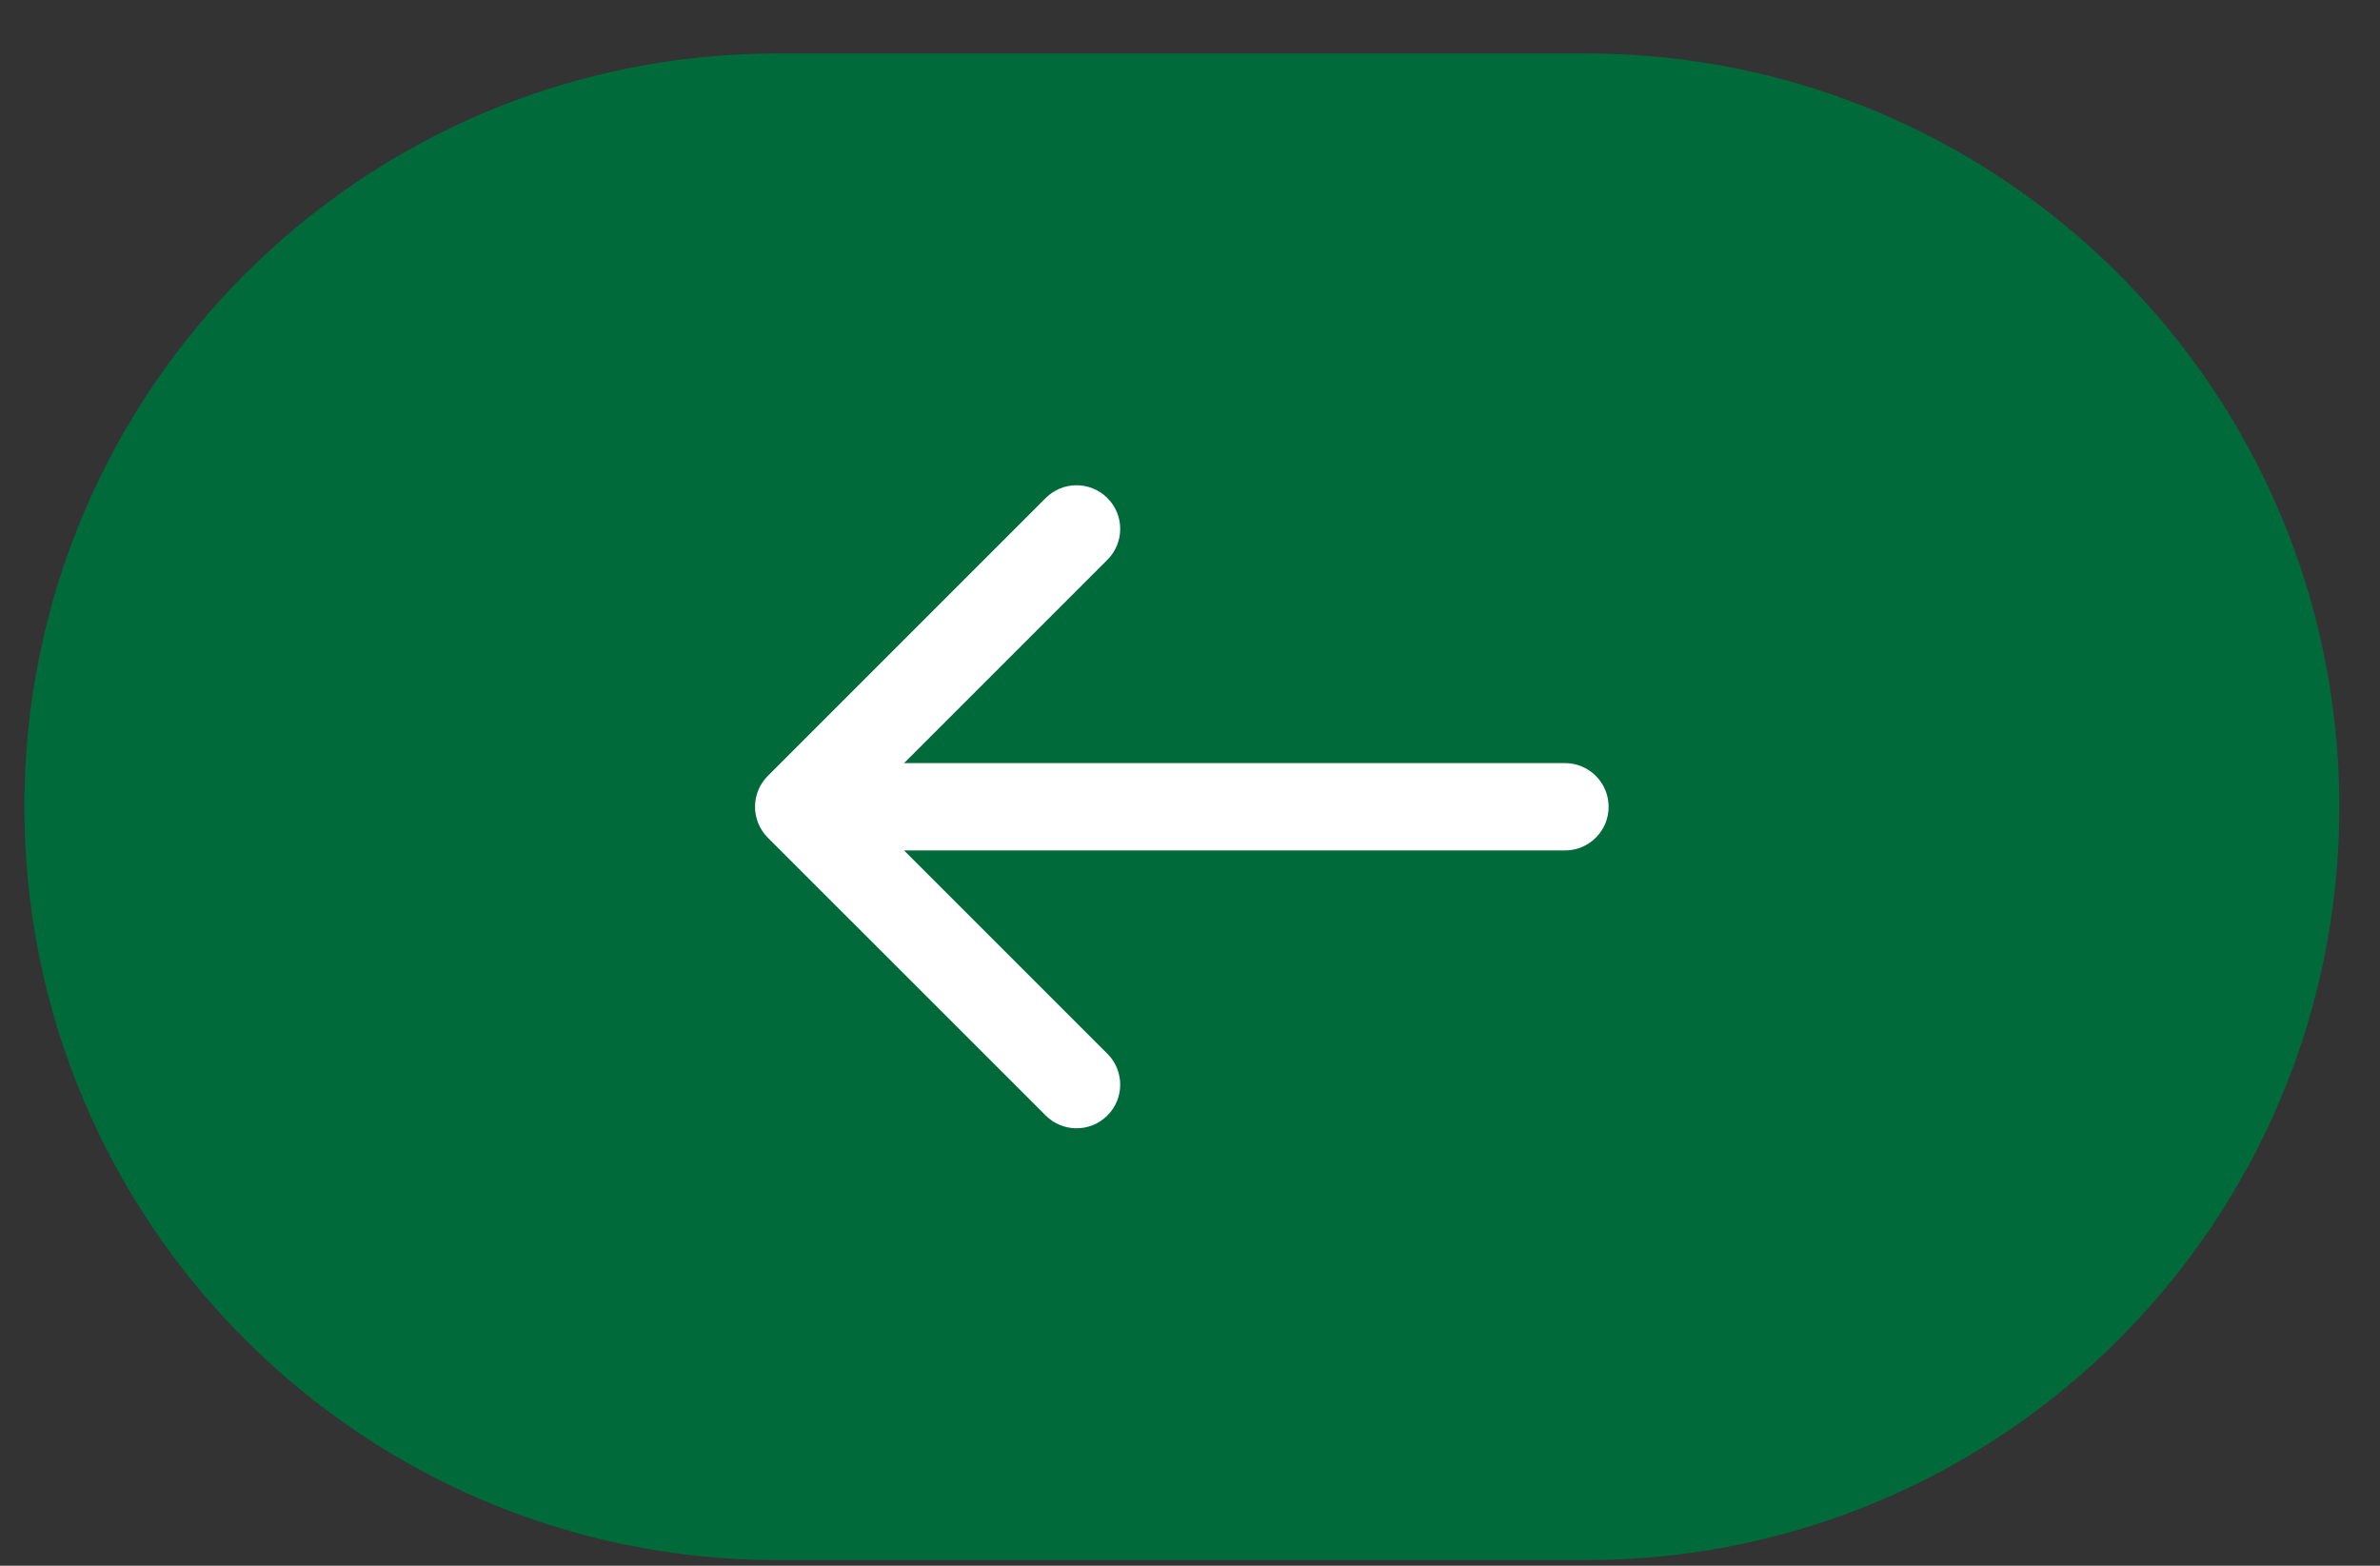 <svg xmlns="http://www.w3.org/2000/svg" width="38" height="25" viewBox="0 0 38 25" fill="none"><rect x="0" y="0" width="38" height="25" fill="#333333" stroke="none"/><path d="M25.322 0.853C31.965 0.853 37.351 6.238 37.351 12.881V12.881C37.351 19.525 31.965 24.91 25.322 24.91L12.418 24.91C5.774 24.91 0.389 19.525 0.389 12.881V12.881C0.389 6.238 5.774 0.853 12.418 0.853L25.322 0.853Z" fill="#006A3A"></path><path fill-rule="evenodd" clip-rule="evenodd" d="M12.259 13.375C11.987 13.102 11.987 12.661 12.259 12.389L16.696 7.952C16.968 7.68 17.409 7.68 17.681 7.952C17.954 8.224 17.954 8.666 17.681 8.938L14.435 12.184L24.987 12.184C25.372 12.184 25.684 12.497 25.684 12.882C25.684 13.267 25.372 13.579 24.987 13.579L14.435 13.579L17.681 16.825C17.954 17.097 17.954 17.539 17.681 17.811C17.409 18.083 16.968 18.083 16.696 17.811L12.259 13.375Z" fill="white"></path></svg>
